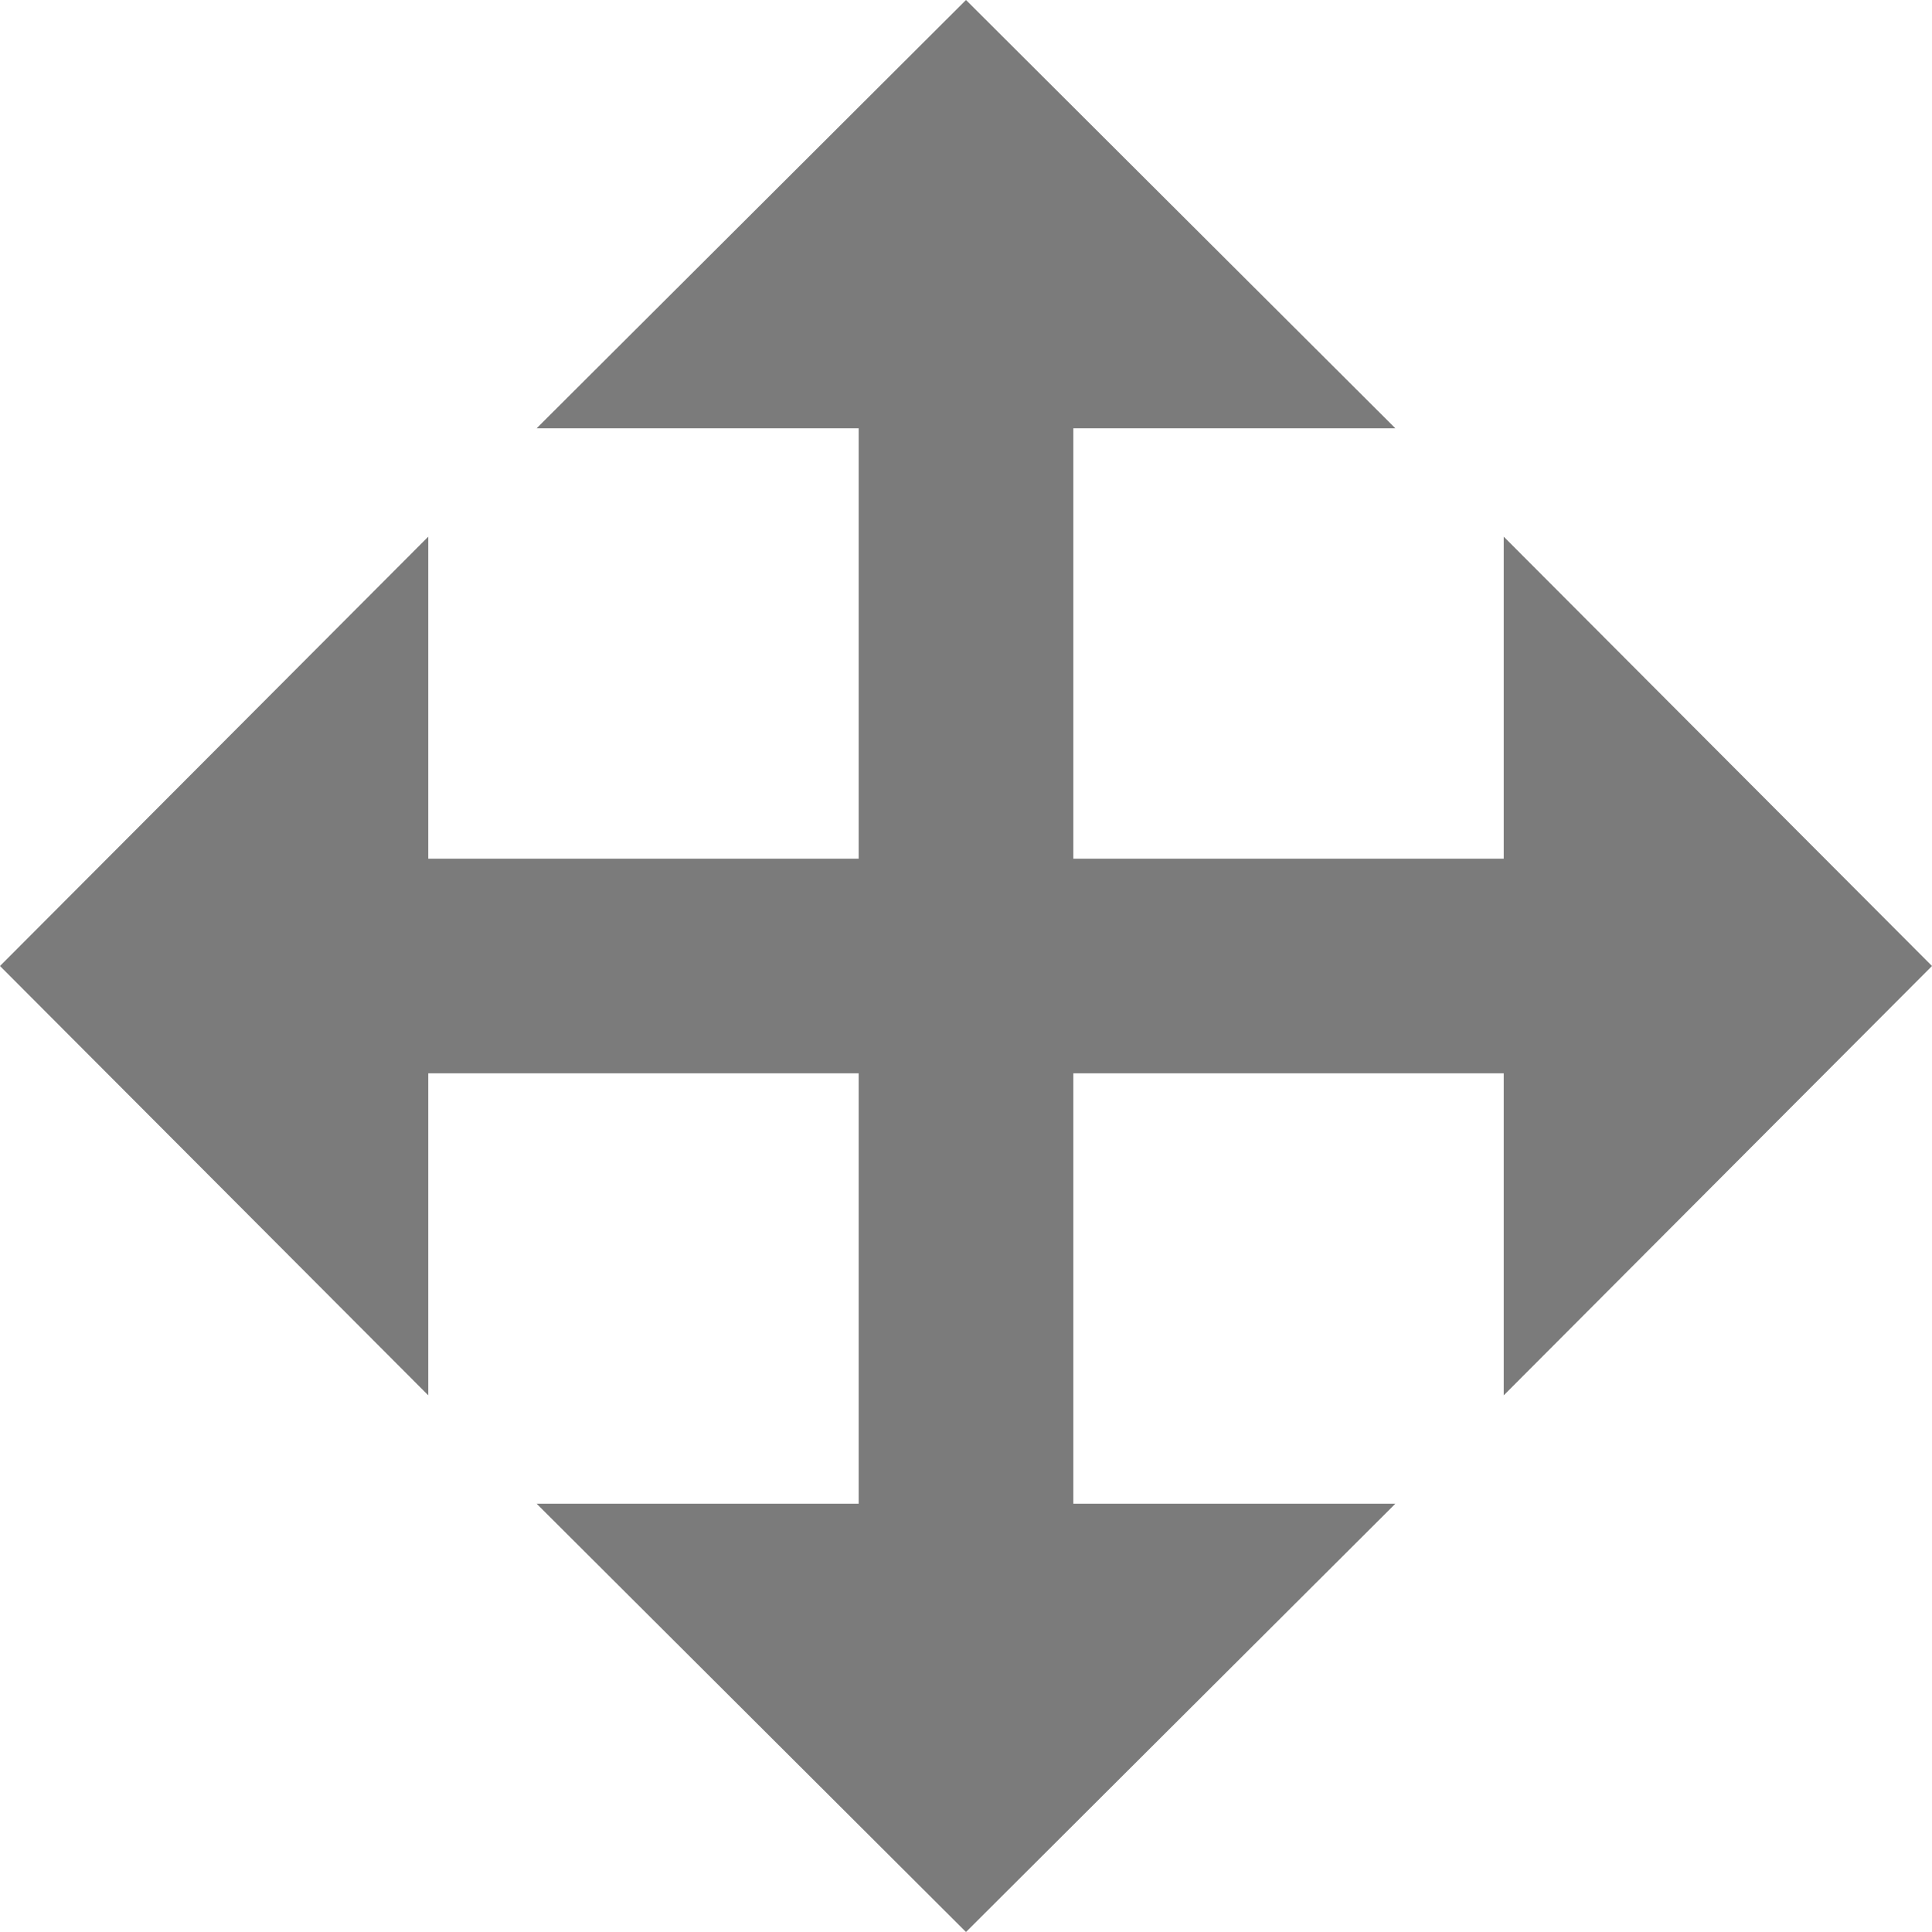<svg width="18" height="18" viewBox="0 0 18 18" fill="none" xmlns="http://www.w3.org/2000/svg">
<path d="M10 3.99H13L9 0L5 3.99H8V14.01H5L9 18L13 14.01H10V3.99Z" fill="#7B7B7B"/>
<path d="M3.99 8L3.99 5L-1.74846e-07 9L3.99 13L3.99 10L14.01 10L14.01 13L18 9L14.01 5L14.01 8L3.99 8Z" fill="#7B7B7B"/>
</svg>
